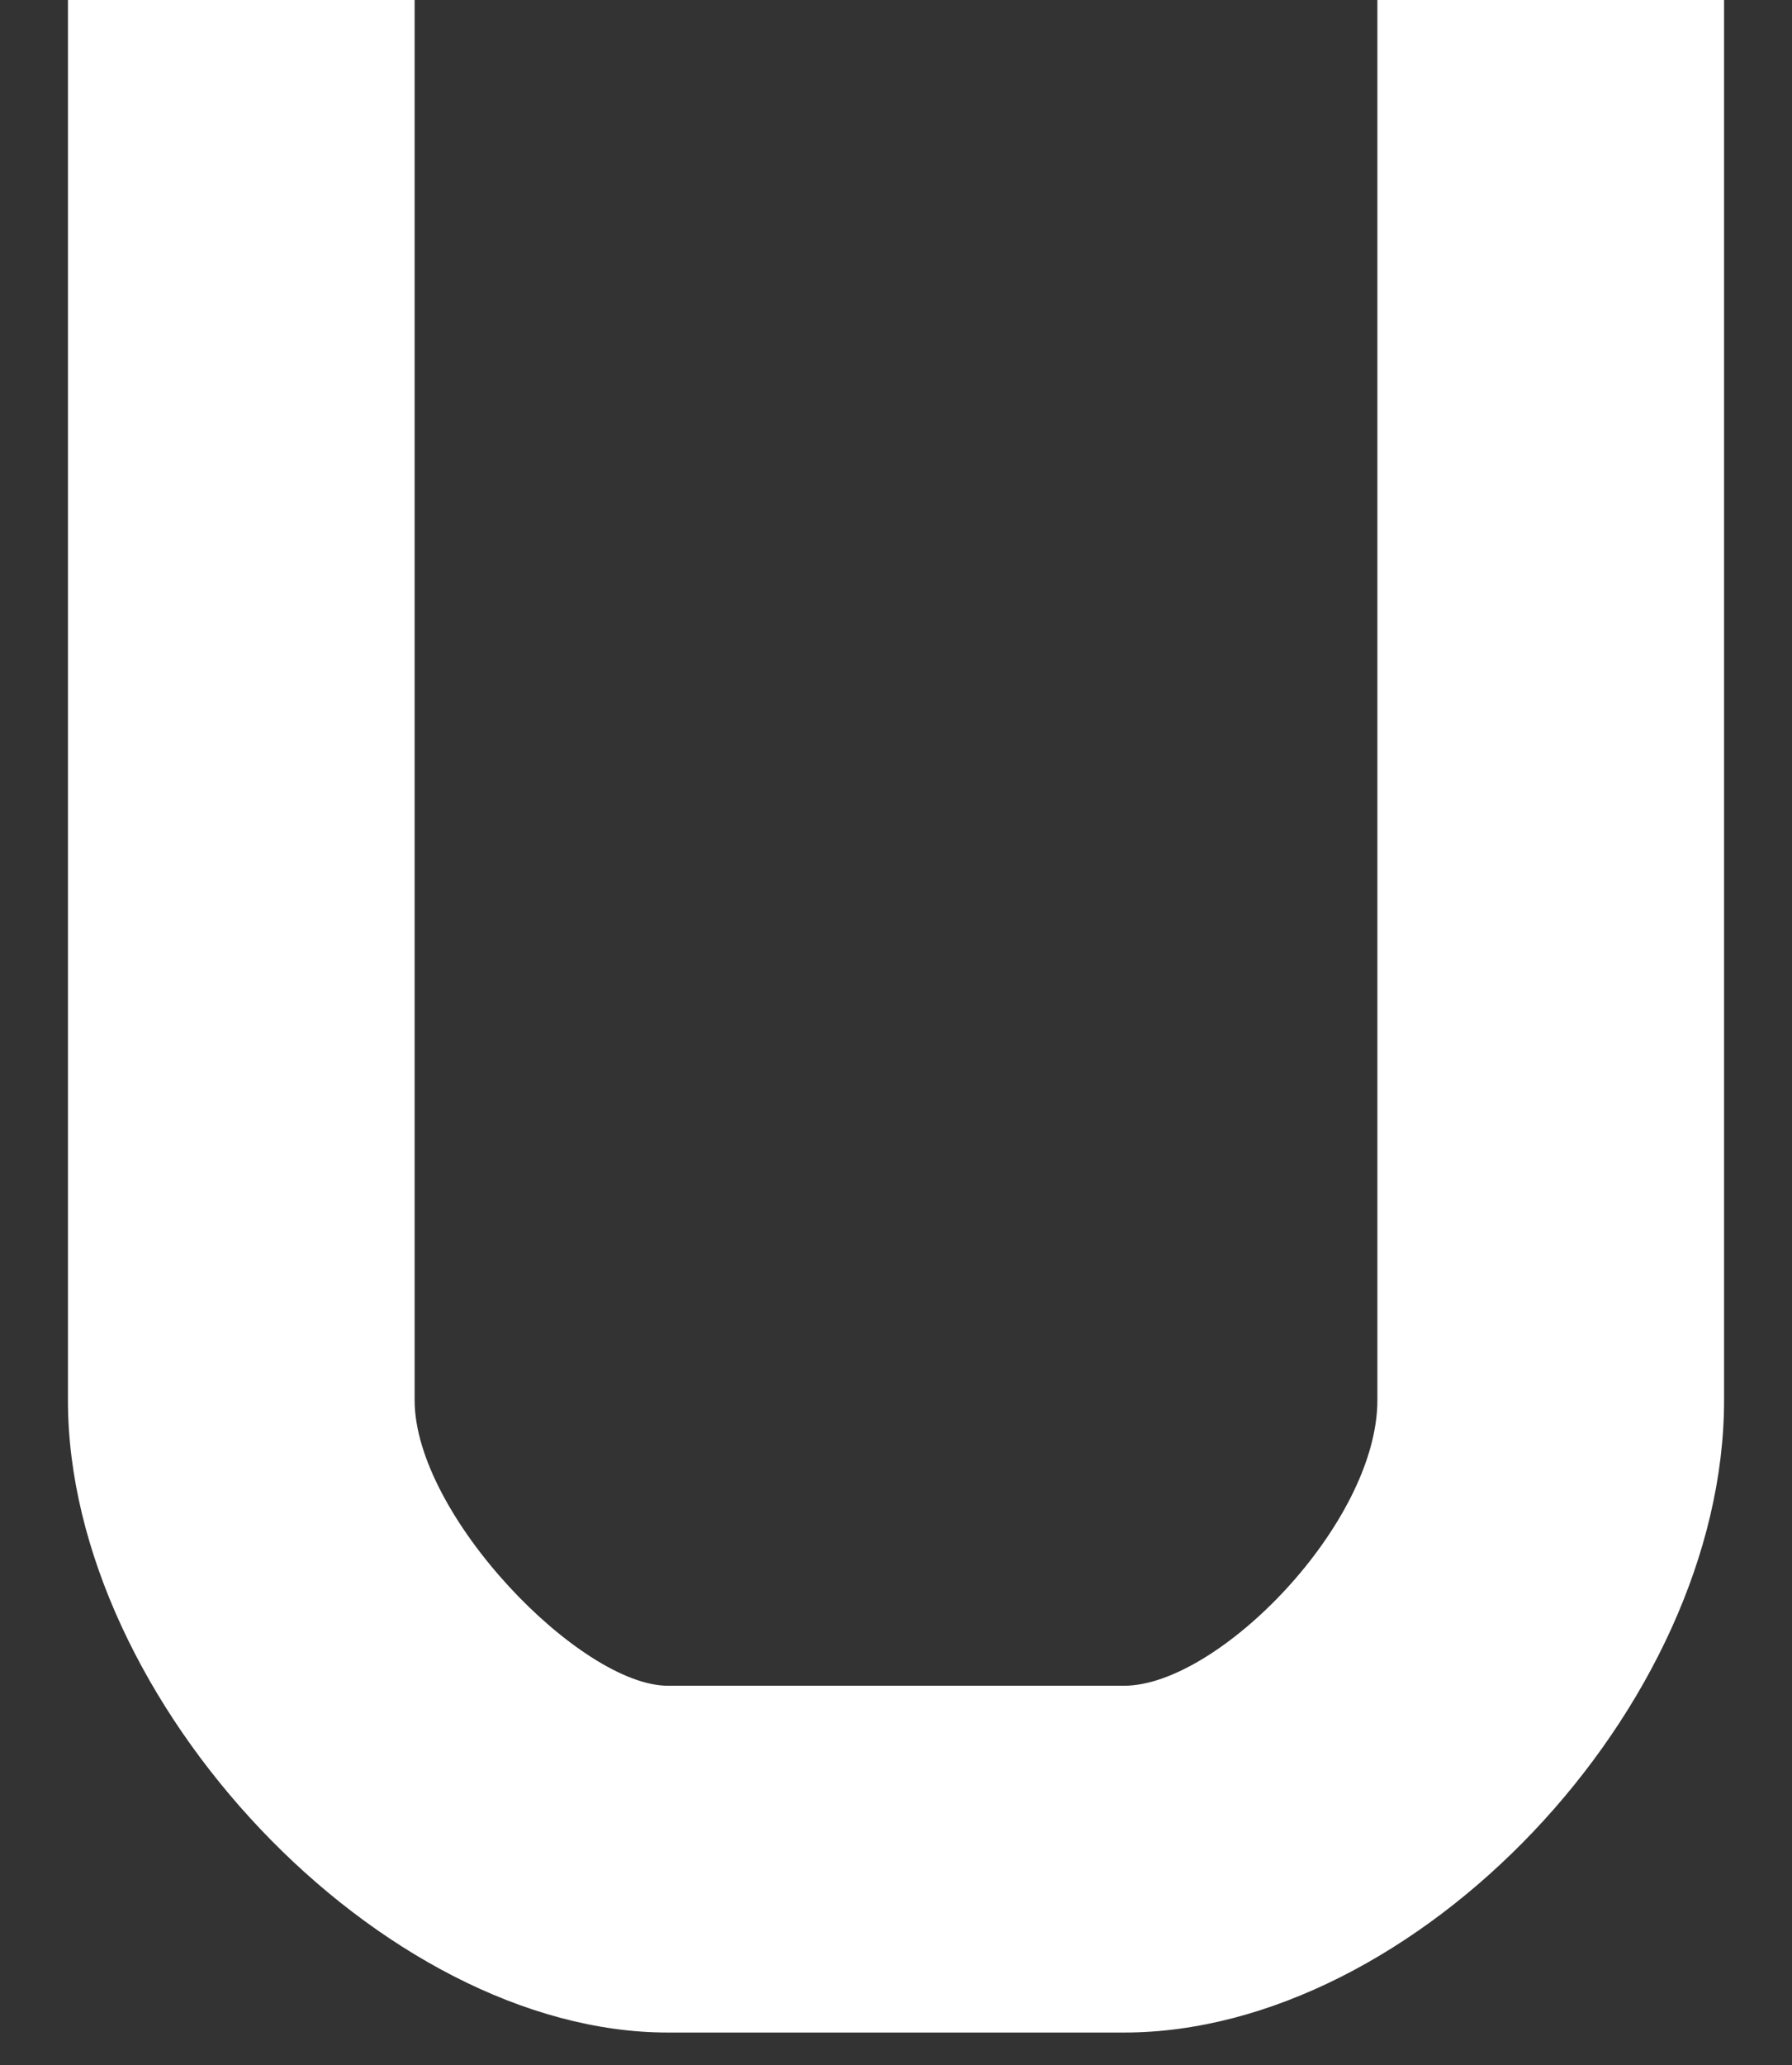 <svg viewBox="0 0 53.55 61.7" xmlns="http://www.w3.org/2000/svg"><rect x="0" y="0" width="53.55" height="61.7" fill="#333333" stroke="none"/><path d="m41.16 0v41.83c0 3.68-4.76 8.53-7.57 8.53h-13.63c-2.61 0-7.57-5.1-7.57-8.53v-41.83h-10.36v41.83c0 9 9.38 18.89 17.93 18.89h13.63c8.71 0 17.93-9.71 17.93-18.89v-41.83z" fill="#fff"/></svg>